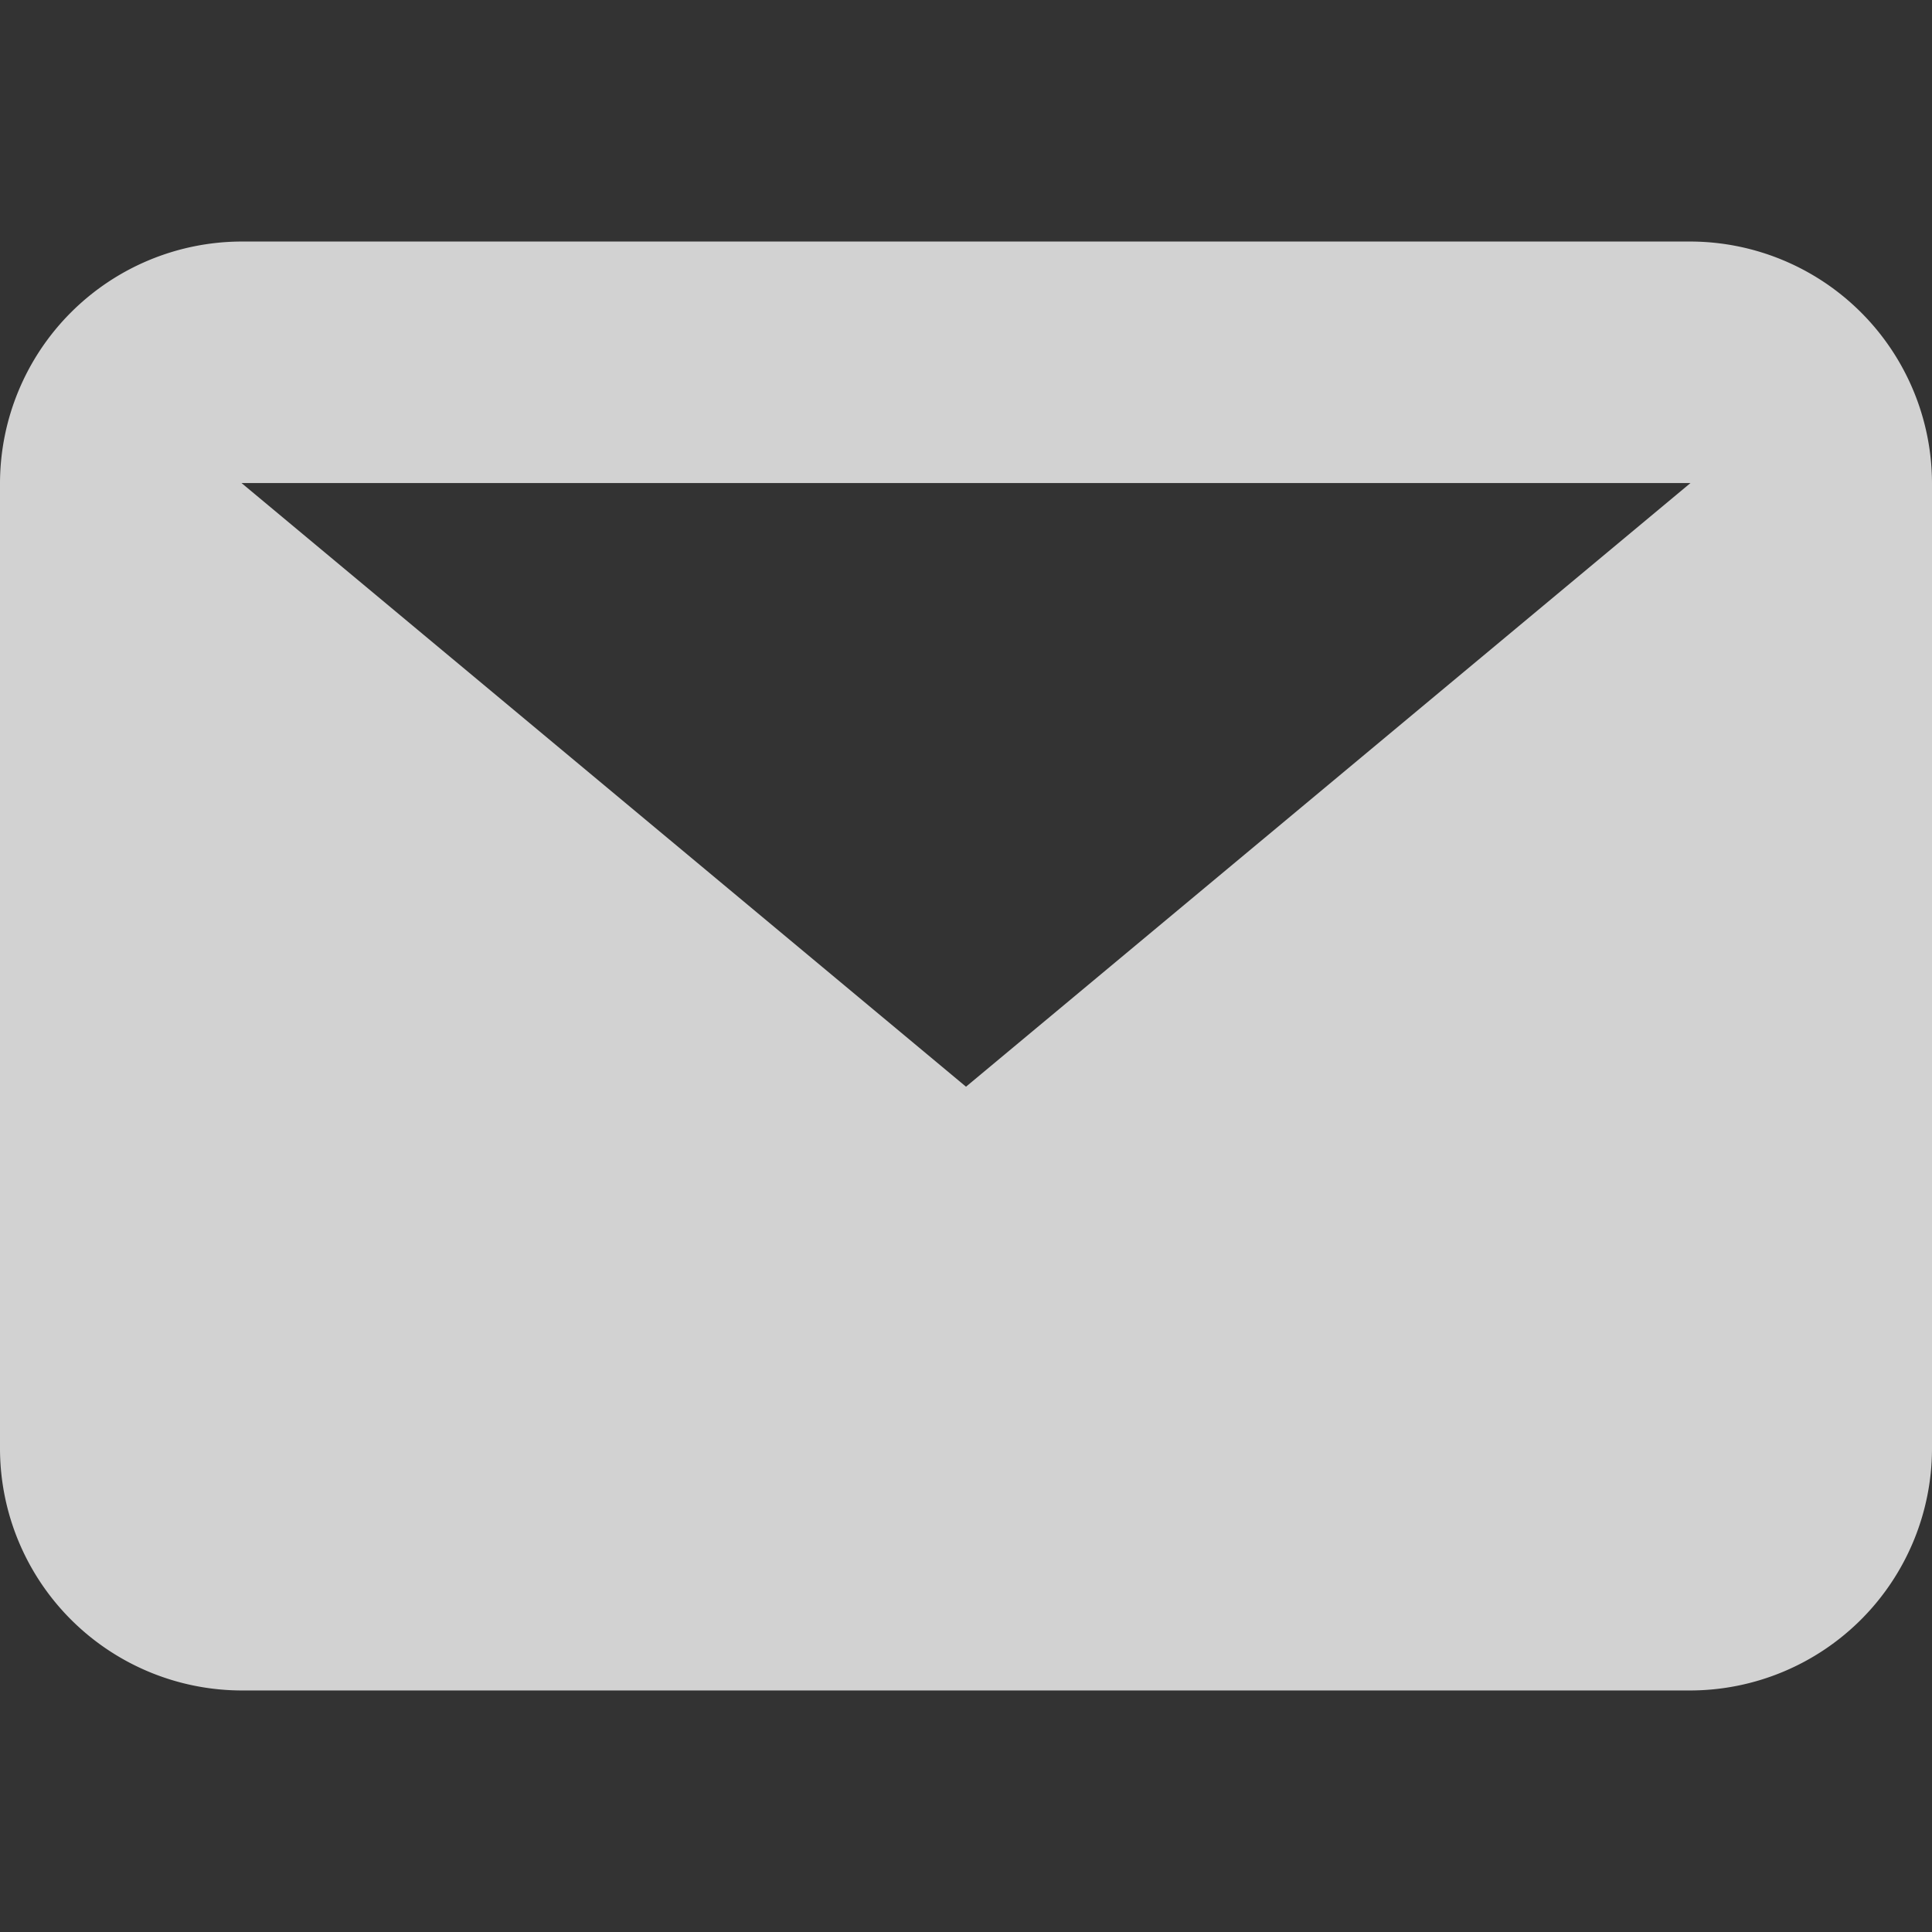 <svg xmlns="http://www.w3.org/2000/svg" width="15.27" height="15.27" viewBox="0 0 15.27 15.27"><rect x="0" y="0" width="15.27" height="15.27" fill="#333333" stroke="none"/><g opacity=".778"><path fill="none" d="M0 0h15.27v15.27H0z"/><path d="M13.361 3.818H1.909l5.726 4.771zM0 3.818a1.914 1.914 0 011.909-1.909h11.452a1.914 1.914 0 011.909 1.909v7.634a1.914 1.914 0 01-1.909 1.909H1.909A1.914 1.914 0 010 11.452z" fill="#fff" fill-rule="evenodd"/></g></svg>